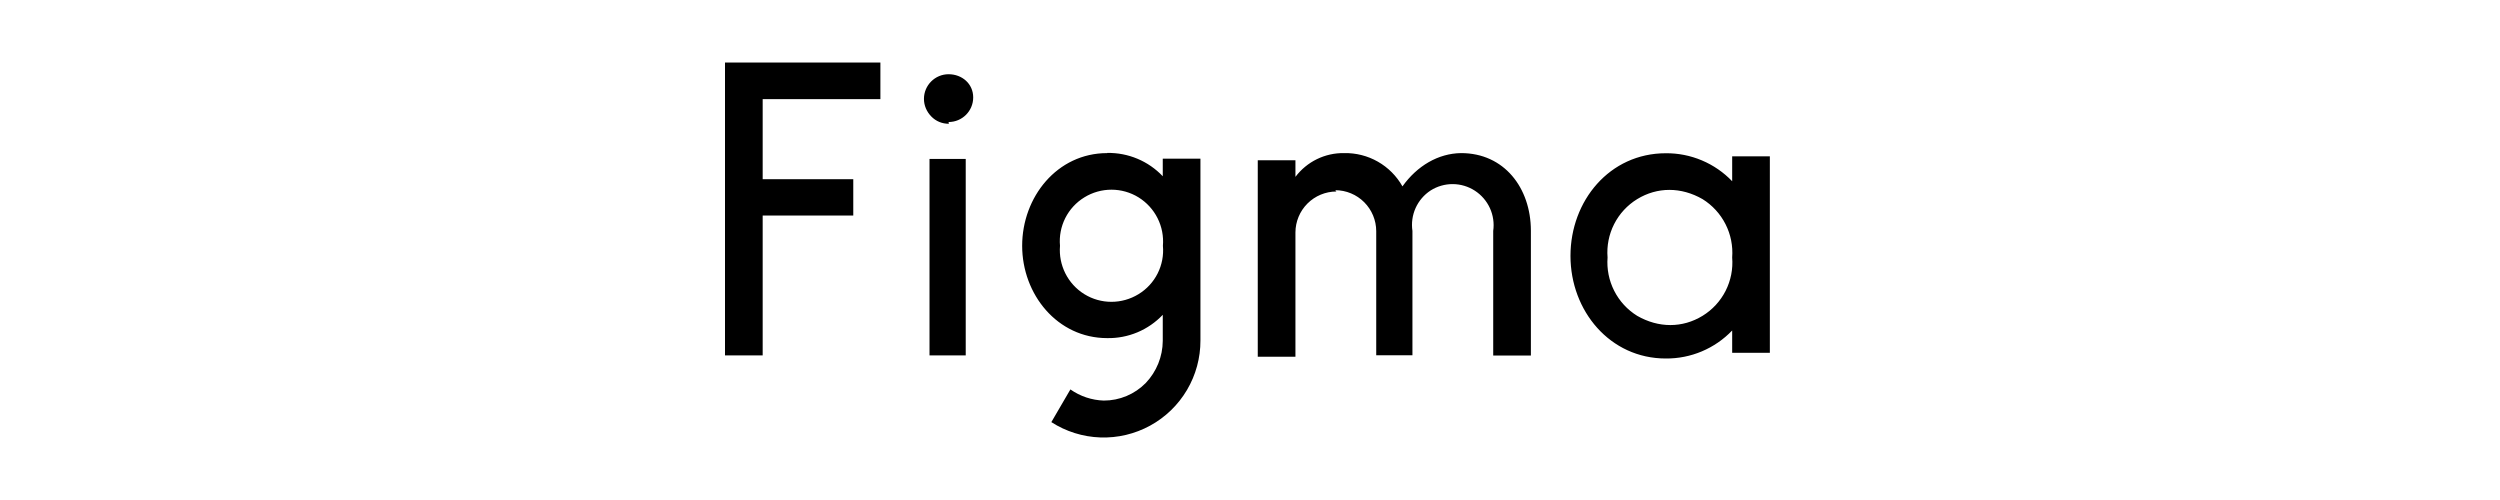 <svg xmlns="http://www.w3.org/2000/svg" width="200" height="40" viewBox="0 0 200 40" fill="none"><path d="M106.908 15.32C106.041 15.323 105.21 15.669 104.597 16.282C103.984 16.895 103.638 17.726 103.635 18.593V28.538H100.621V12.822H103.635V14.148C104.089 13.547 104.678 13.062 105.354 12.731C106.031 12.401 106.776 12.236 107.529 12.248C108.475 12.228 109.409 12.465 110.231 12.934C111.053 13.403 111.732 14.086 112.197 14.91C113.37 13.268 115.059 12.271 116.888 12.248C120.325 12.248 122.459 15.016 122.471 18.44V28.445H119.457V18.475C119.545 17.854 119.453 17.221 119.193 16.651C118.932 16.08 118.514 15.596 117.988 15.255C117.461 14.914 116.848 14.731 116.221 14.728C115.594 14.725 114.979 14.902 114.449 15.238C113.922 15.582 113.505 16.07 113.247 16.643C112.99 17.217 112.902 17.853 112.995 18.475V28.421H110.098V18.487C110.095 17.62 109.749 16.79 109.136 16.177C108.523 15.563 107.692 15.218 106.825 15.215L106.908 15.321V15.32ZM138.574 14.5C137.888 13.784 137.063 13.216 136.149 12.831C135.235 12.445 134.253 12.251 133.261 12.26C128.769 12.26 125.638 16.06 125.638 20.47C125.638 24.88 128.804 28.68 133.261 28.68C134.253 28.689 135.235 28.494 136.149 28.109C137.063 27.723 137.888 27.155 138.574 26.439V28.222H141.588V12.506H138.574V14.499V14.5ZM128.605 20.598C128.53 19.677 128.712 18.753 129.13 17.929C129.548 17.105 130.186 16.413 130.974 15.93C132.581 14.945 134.493 14.945 136.205 15.93C136.989 16.417 137.624 17.11 138.042 17.933C138.46 18.756 138.644 19.678 138.574 20.598C138.649 21.519 138.467 22.443 138.049 23.267C137.631 24.091 136.993 24.783 136.205 25.266C134.598 26.251 132.687 26.251 130.974 25.266C130.189 24.78 129.553 24.087 129.136 23.264C128.718 22.441 128.534 21.518 128.605 20.598ZM58 5V28.433H61.014V17.244H68.262V14.336H61.014V7.932H70.432V5H58ZM75.886 9.762C76.976 9.762 77.856 8.882 77.856 7.792C77.856 6.701 76.965 5.938 75.886 5.938C74.806 5.938 73.916 6.818 73.916 7.908C73.916 8.436 74.126 8.929 74.502 9.316C74.877 9.703 75.37 9.902 75.909 9.902L75.886 9.762ZM74.361 12.717V28.433H77.258V12.717H74.268H74.361ZM88.576 12.248C84.565 12.248 81.773 15.767 81.773 19.661C81.773 23.554 84.588 27.049 88.576 27.049C89.406 27.064 90.229 26.906 90.995 26.585C91.76 26.264 92.45 25.787 93.021 25.185V27.272C93.013 28.526 92.526 29.73 91.661 30.638C91.224 31.084 90.702 31.439 90.126 31.68C89.549 31.922 88.931 32.047 88.306 32.046C87.347 32.016 86.417 31.706 85.632 31.154L84.107 33.77C85.278 34.523 86.63 34.947 88.022 34.996C89.413 35.045 90.792 34.718 92.013 34.049C93.234 33.381 94.252 32.395 94.96 31.196C95.668 29.997 96.039 28.629 96.035 27.237V12.694H93.021V14.1C92.45 13.498 91.76 13.021 90.995 12.7C90.23 12.379 89.406 12.22 88.576 12.235V12.247V12.248ZM84.8 19.661C84.731 18.899 84.877 18.132 85.221 17.448C85.565 16.765 86.093 16.191 86.746 15.791C87.398 15.388 88.15 15.175 88.916 15.175C89.683 15.175 90.434 15.388 91.086 15.791C91.735 16.194 92.261 16.769 92.604 17.452C92.948 18.135 93.096 18.899 93.033 19.661C93.102 20.424 92.956 21.19 92.612 21.874C92.268 22.558 91.739 23.132 91.086 23.531C89.749 24.351 88.072 24.351 86.746 23.531C85.42 22.711 84.671 21.209 84.8 19.661Z" fill="black"></path></svg>
